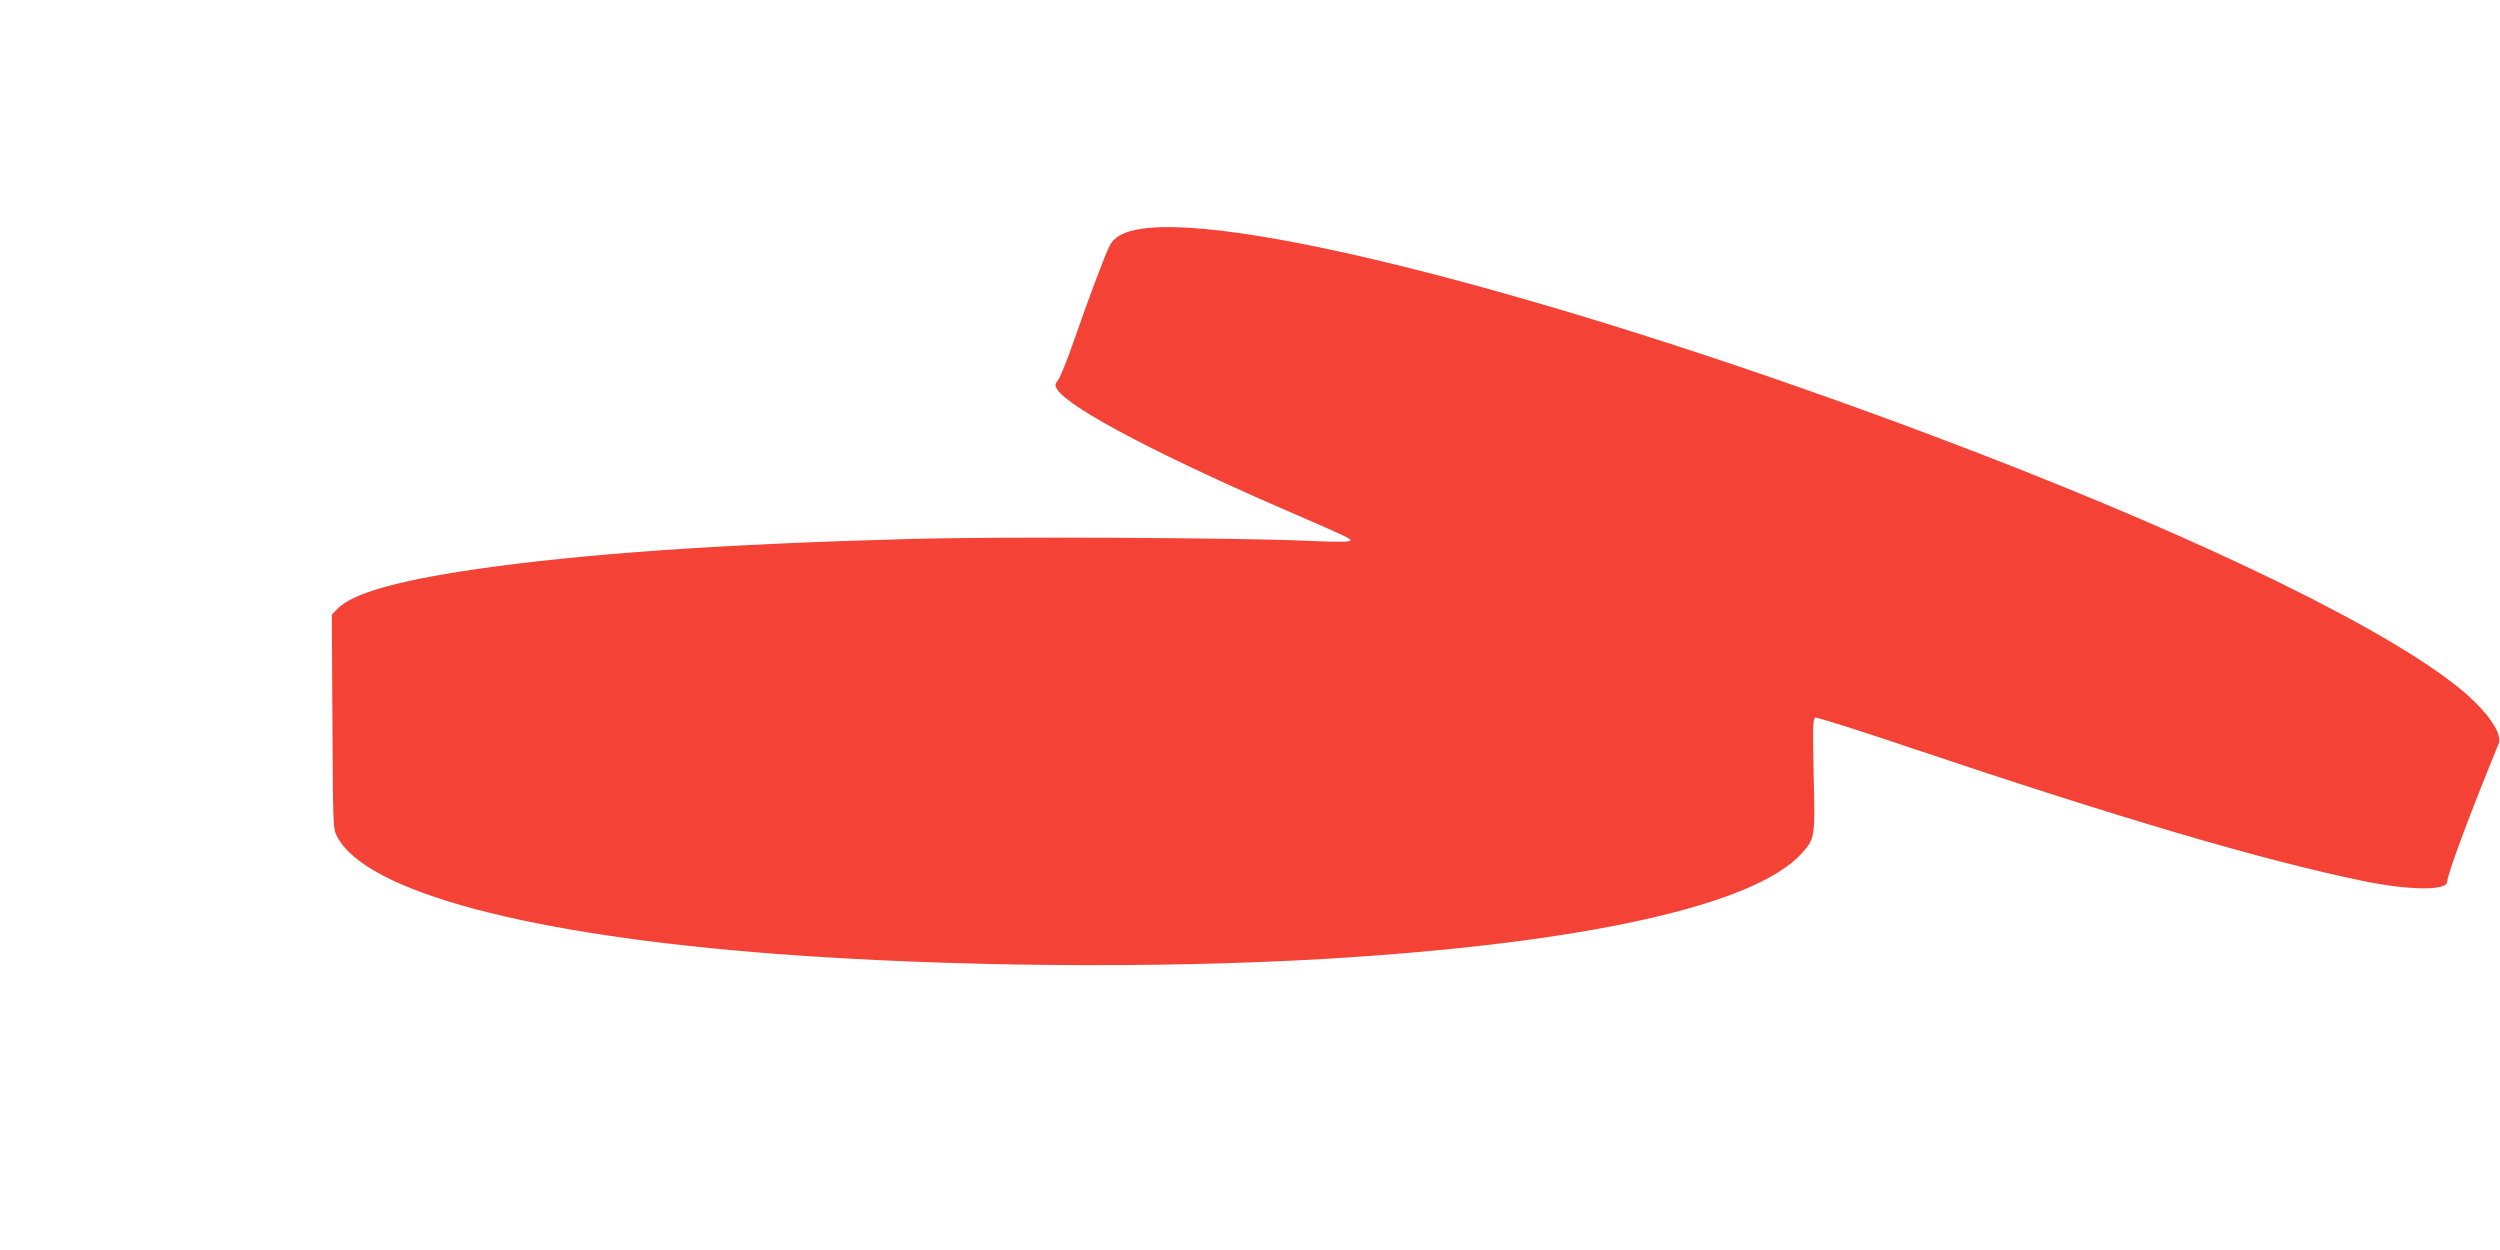 <?xml version="1.0" standalone="no"?>
<!DOCTYPE svg PUBLIC "-//W3C//DTD SVG 20010904//EN"
 "http://www.w3.org/TR/2001/REC-SVG-20010904/DTD/svg10.dtd">
<svg version="1.0" xmlns="http://www.w3.org/2000/svg"
 width="1280pt" height="640pt" viewBox="0 0 1280 640"
 preserveAspectRatio="xMidYMid meet">
<g transform="translate(0,640) scale(0.1,-0.1)"
fill="#f44336" stroke="none">
<path d="M5847 5229 c-89 -13 -142 -41 -165 -86 -24 -47 -102 -253 -182 -483
-33 -96 -70 -188 -81 -203 -19 -26 -19 -30 -5 -52 65 -99 548 -351 1261 -657
116 -50 218 -96 228 -103 17 -12 17 -13 -1 -17 -10 -3 -104 -2 -208 3 -360 16
-1563 22 -2014 10 -979 -26 -1702 -76 -2255 -157 -400 -59 -624 -124 -698
-202 l-28 -29 3 -549 c3 -540 3 -550 25 -589 150 -282 979 -503 2248 -599 869
-66 1940 -76 2800 -26 1325 78 2207 273 2449 540 69 77 70 80 62 403 -5 243
-4 288 8 293 7 3 229 -67 492 -156 1070 -360 1801 -575 2310 -680 242 -50 434
-51 434 -4 0 37 120 358 263 706 24 58 -77 192 -240 315 -428 327 -1421 798
-2668 1266 -1839 691 -3523 1131 -4038 1056z"/>
</g>
</svg>
